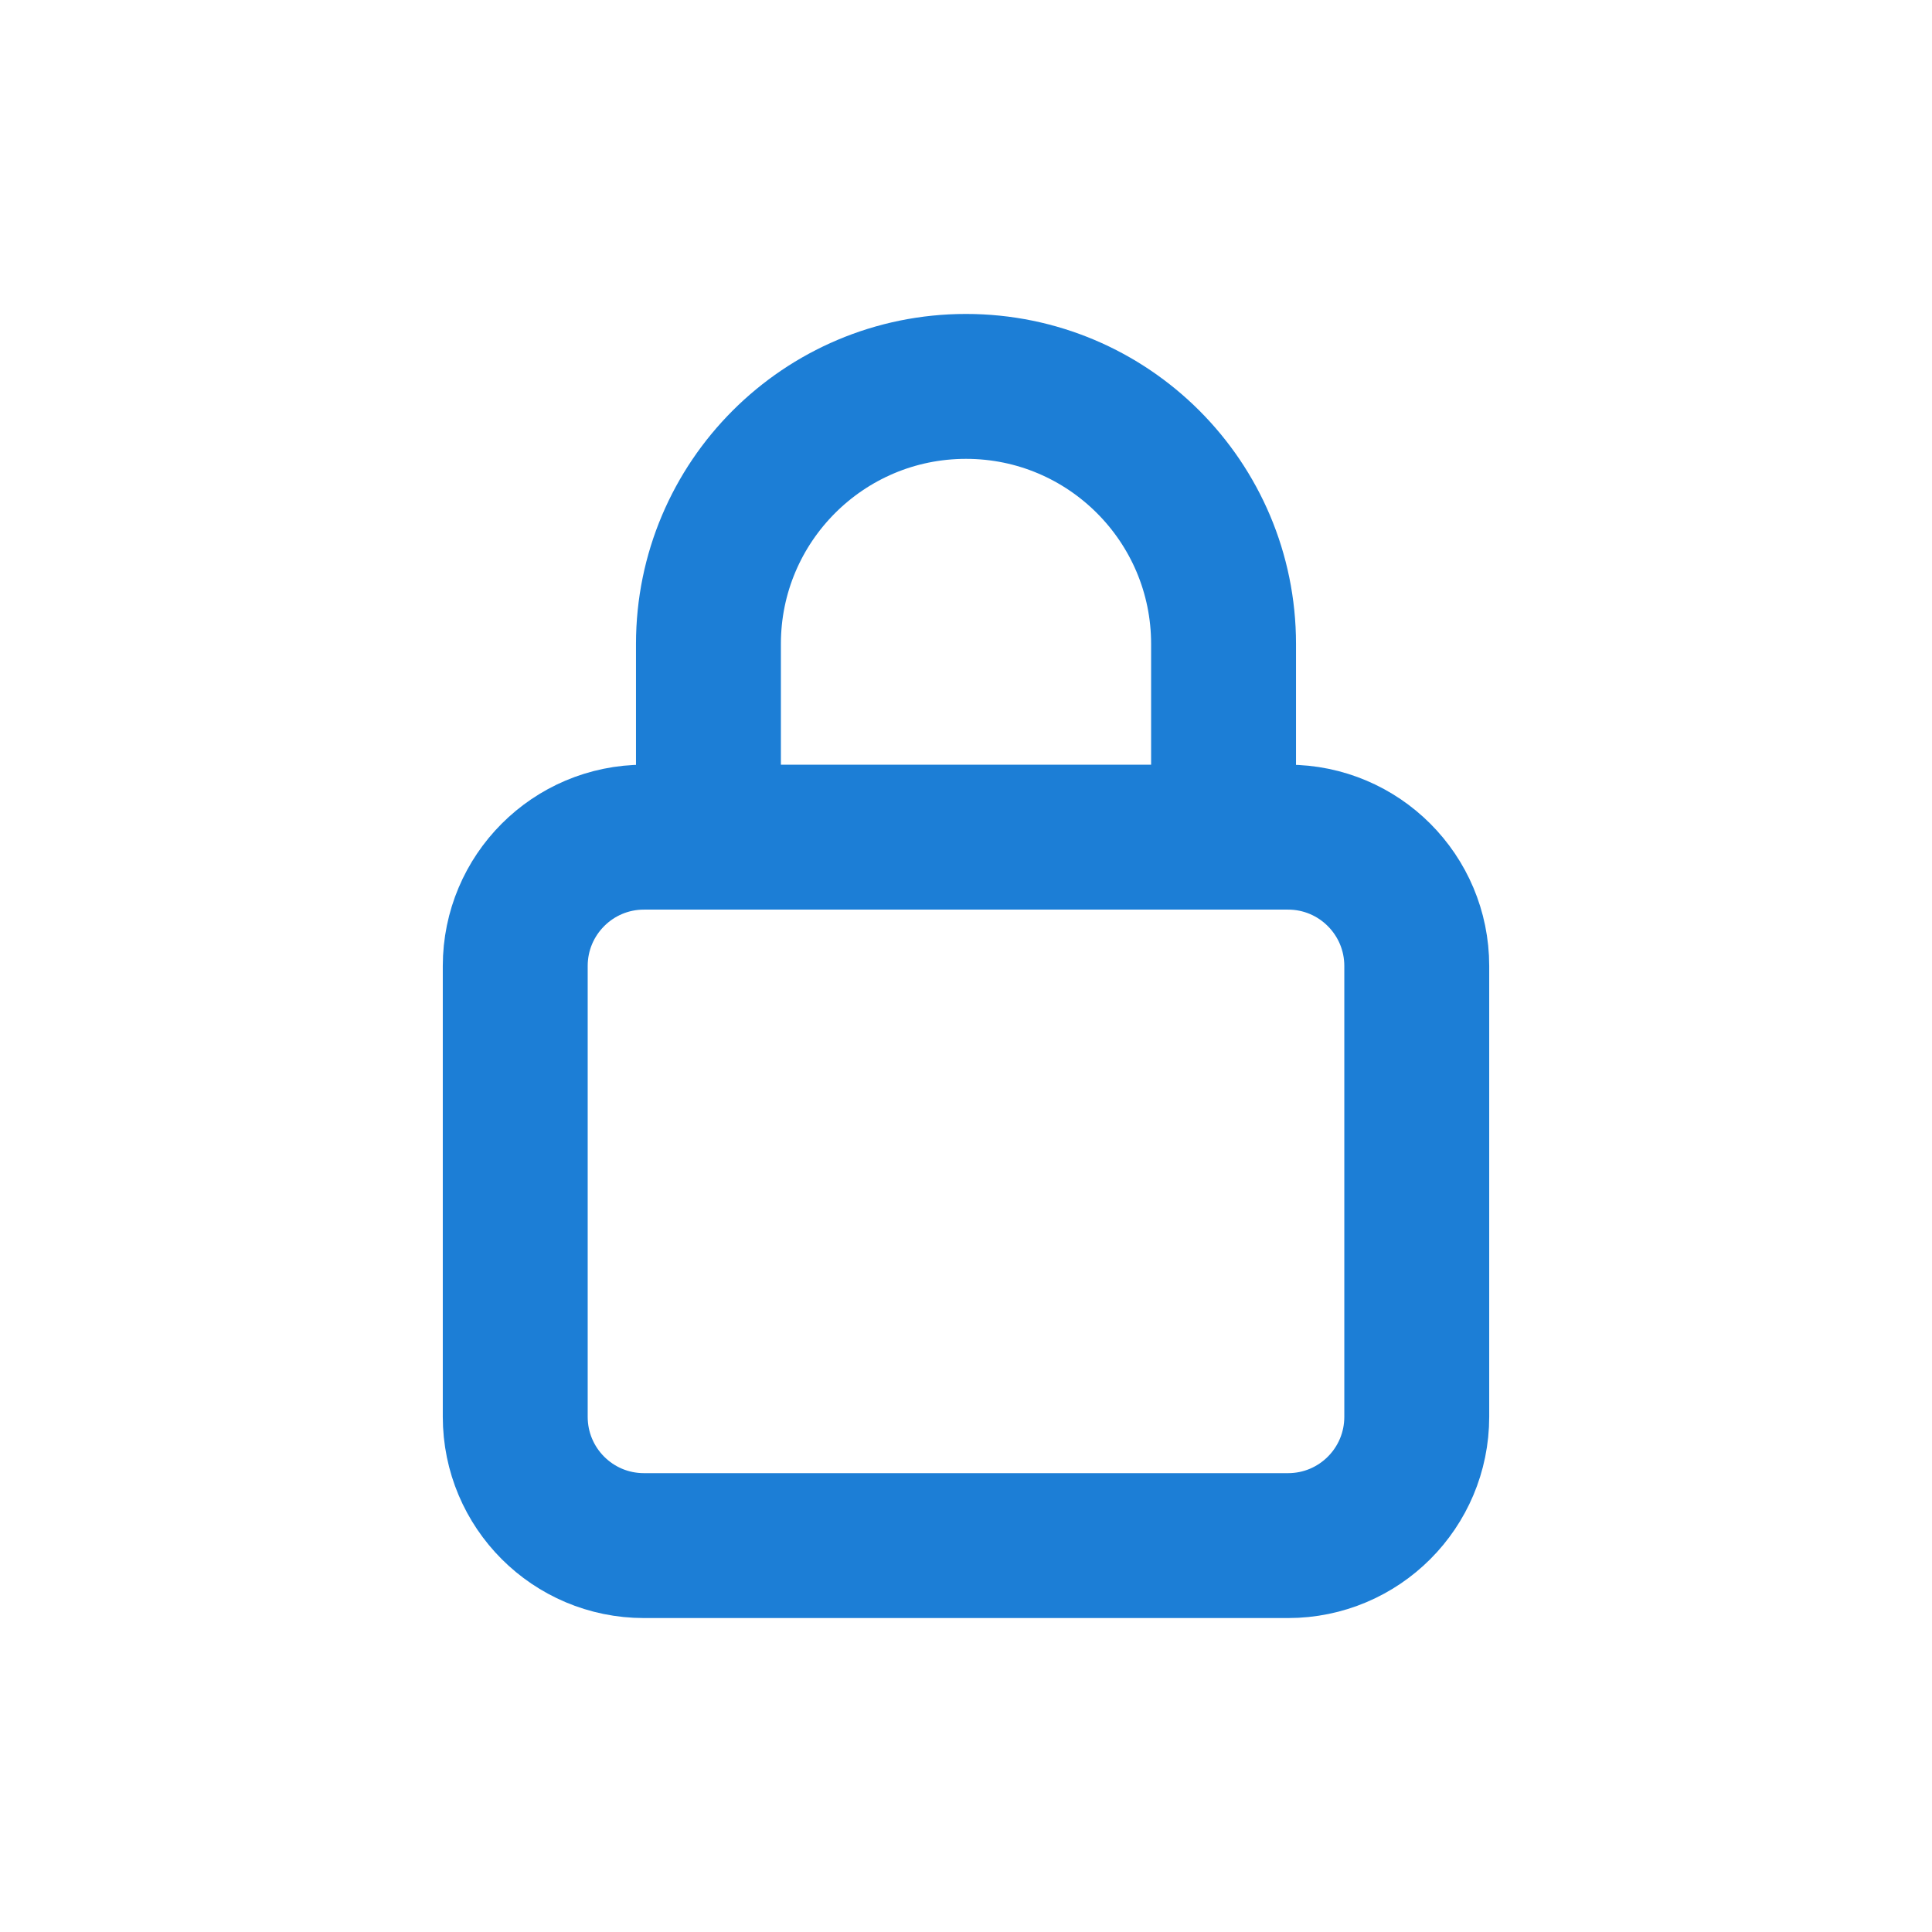 <?xml version="1.0" encoding="UTF-8"?> <svg xmlns="http://www.w3.org/2000/svg" width="16" height="16" viewBox="0 0 16 16" fill="none"><path d="M5.867 6.933V5.333C5.867 4.155 6.822 3.2 8 3.2C9.178 3.2 10.133 4.155 10.133 5.333V6.933M10.667 12.8H5.333C4.744 12.8 4.267 12.323 4.267 11.733V8C4.267 7.411 4.744 6.933 5.333 6.933H10.667C11.256 6.933 11.733 7.411 11.733 8V11.733C11.733 12.323 11.256 12.8 10.667 12.8Z" stroke="#1C7ED6" stroke-width="1.2" stroke-linecap="round" stroke-linejoin="round"></path></svg> 
